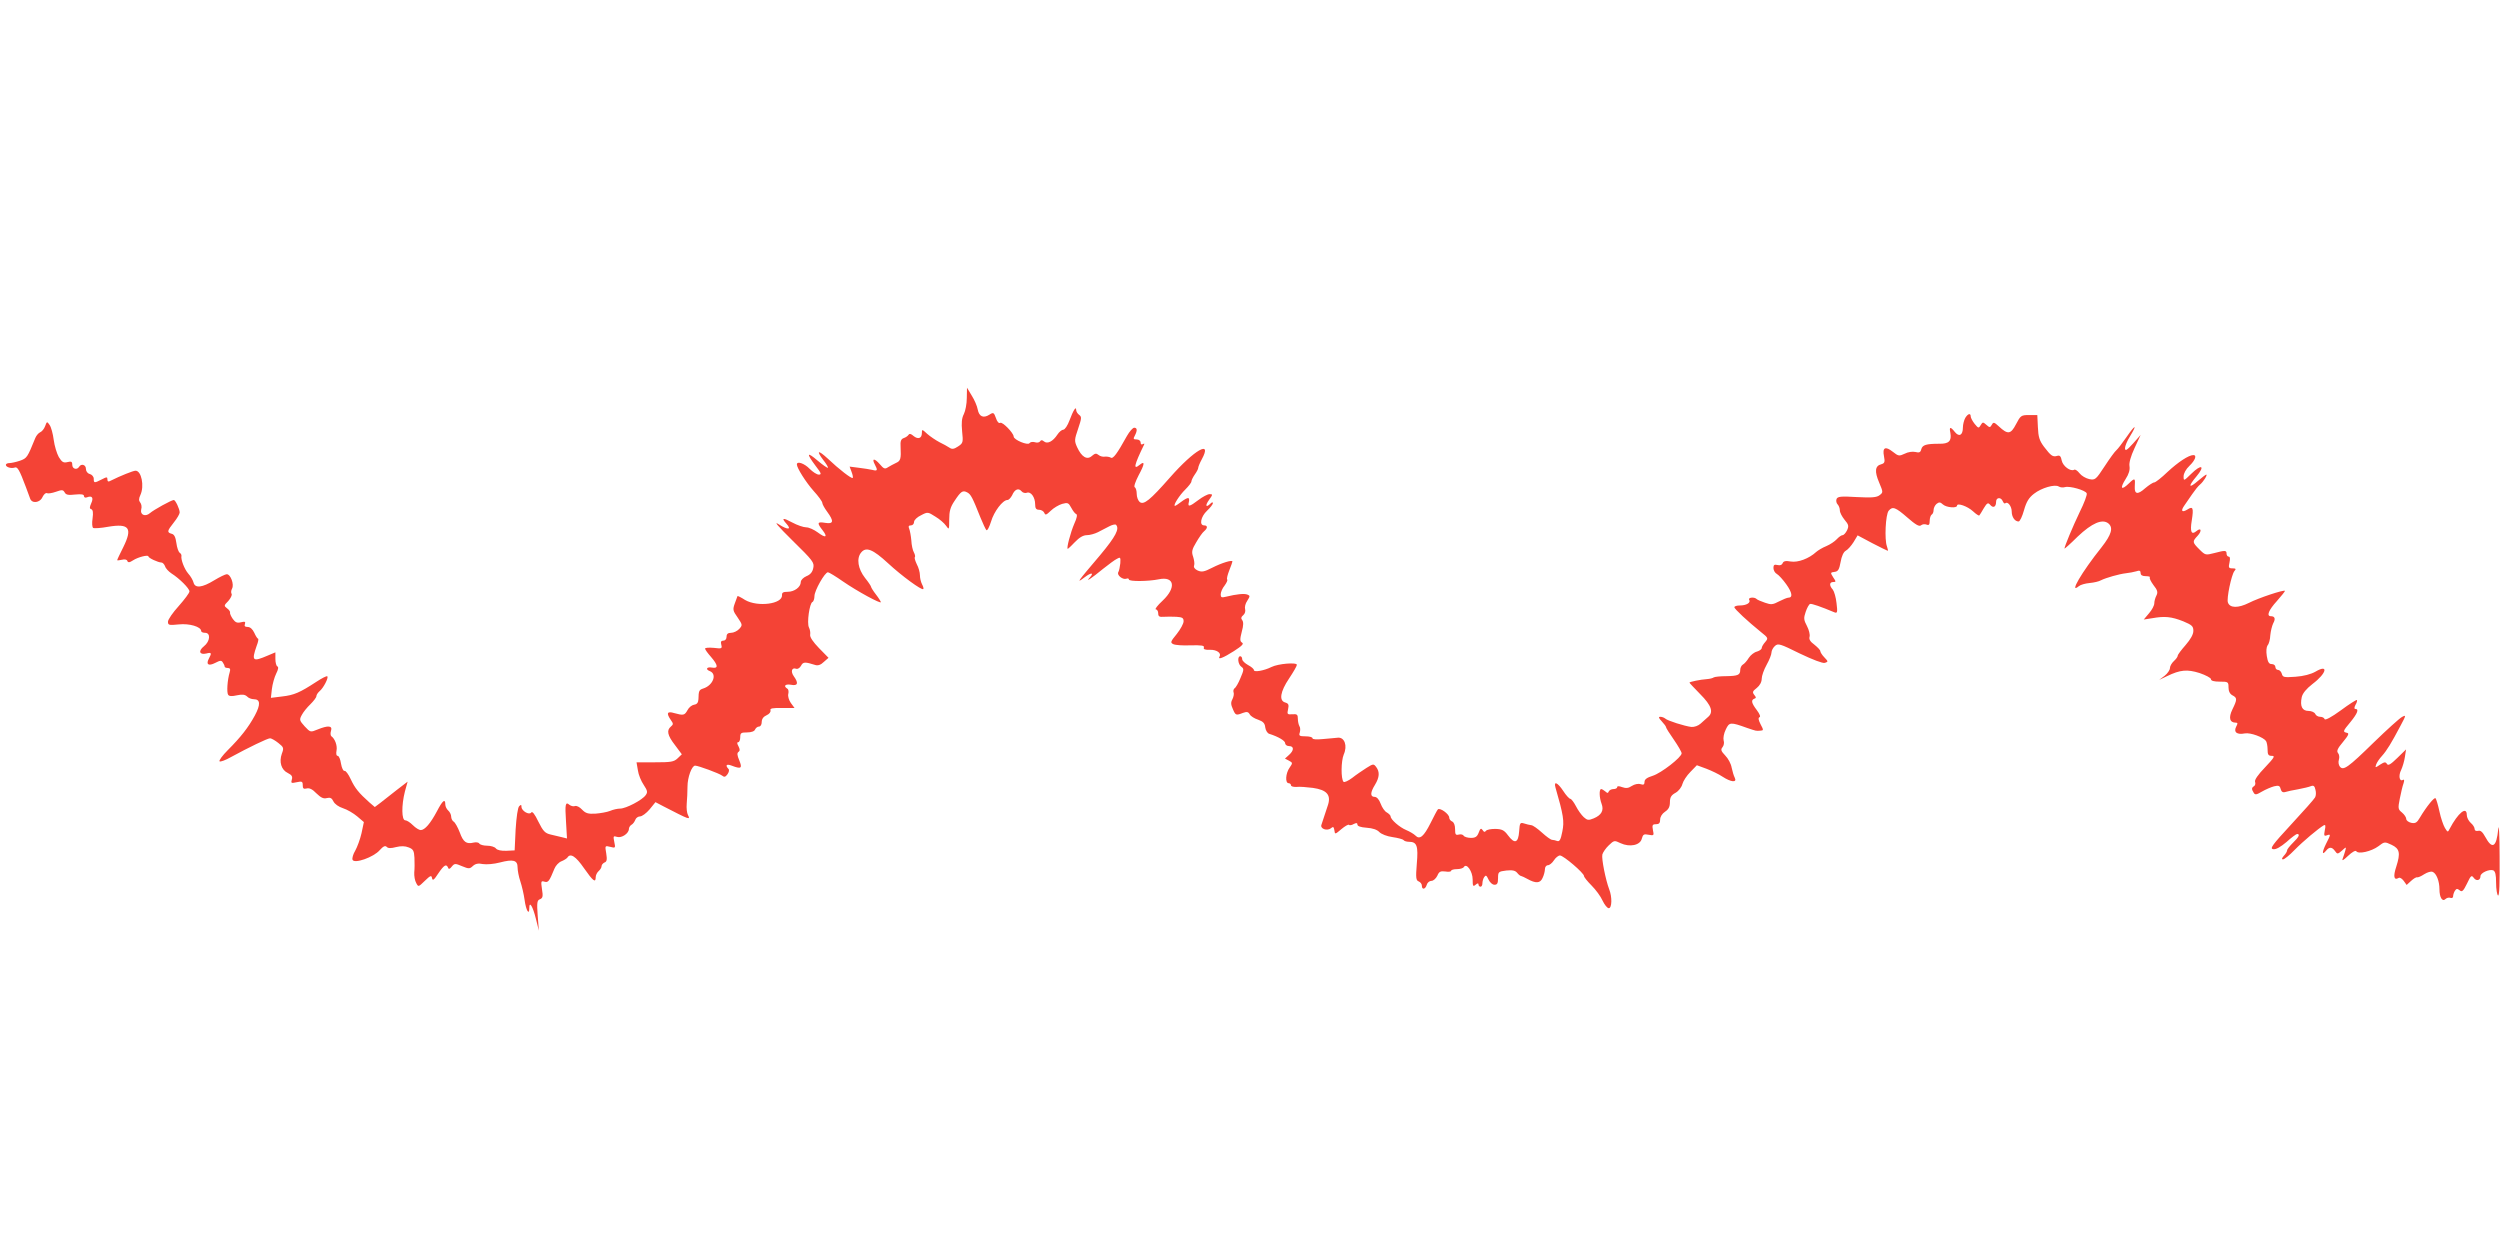 <?xml version="1.0" standalone="no"?>
<!DOCTYPE svg PUBLIC "-//W3C//DTD SVG 20010904//EN"
 "http://www.w3.org/TR/2001/REC-SVG-20010904/DTD/svg10.dtd">
<svg version="1.0" xmlns="http://www.w3.org/2000/svg"
 width="1280pt" height="640pt" viewBox="0 0 1280 640"
 preserveAspectRatio="xMidYMid meet">
<g transform="translate(0,640) scale(0.1,-0.1)"
fill="#f44336" stroke="none">
<path d="M4950 4362 c0 -29 -7 -66 -15 -82 -11 -21 -13 -45 -9 -88 6 -57 5
-61 -21 -78 -21 -14 -31 -15 -44 -6 -9 6 -32 19 -51 28 -19 10 -47 29 -62 42
-27 25 -28 25 -28 5 0 -28 -20 -34 -43 -15 -12 11 -21 13 -25 6 -4 -6 -15 -14
-25 -17 -14 -5 -18 -16 -16 -45 3 -61 0 -72 -23 -82 -13 -6 -31 -16 -41 -22
-16 -11 -22 -9 -43 16 -27 31 -42 30 -25 -2 16 -30 14 -35 -12 -28 -13 3 -45
8 -70 11 l-47 6 10 -27 c6 -15 8 -29 6 -31 -5 -6 -70 44 -129 100 -49 45 -59
41 -22 -8 15 -19 26 -37 24 -40 -3 -2 -26 14 -52 36 -56 48 -60 39 -12 -25 30
-39 33 -46 17 -46 -10 0 -31 14 -47 30 -26 27 -65 41 -65 22 0 -18 46 -91 86
-136 24 -26 44 -54 44 -60 0 -7 11 -27 25 -46 36 -49 33 -64 -10 -57 -41 7
-43 0 -14 -37 29 -37 17 -43 -24 -12 -19 14 -45 26 -59 26 -14 0 -46 11 -72
25 -48 26 -57 24 -29 -7 28 -31 6 -32 -39 -3 -29 19 -7 -7 69 -82 105 -103
113 -113 107 -141 -4 -21 -15 -34 -35 -42 -16 -7 -29 -20 -29 -30 0 -26 -33
-50 -67 -50 -23 0 -30 -4 -29 -17 3 -46 -125 -62 -189 -25 -20 13 -38 22 -39
20 -1 -2 -7 -19 -14 -38 -11 -31 -10 -37 15 -72 25 -37 25 -39 8 -58 -10 -11
-29 -20 -42 -20 -16 0 -23 -6 -23 -20 0 -12 -7 -20 -16 -20 -12 0 -15 -6 -11
-21 5 -20 3 -21 -39 -16 -24 2 -44 1 -44 -4 0 -5 14 -24 30 -42 37 -43 39 -61
5 -55 -26 5 -35 -9 -11 -18 39 -15 17 -73 -33 -89 -22 -7 -24 -12 -25 -55 -1
-17 -7 -26 -22 -28 -12 -2 -27 -14 -34 -28 -15 -27 -21 -28 -68 -15 -36 11
-42 0 -17 -36 13 -18 13 -22 0 -33 -23 -19 -18 -45 21 -95 l35 -47 -22 -21
c-19 -18 -35 -20 -116 -20 l-94 0 7 -41 c3 -23 17 -56 30 -75 19 -29 21 -37
10 -52 -17 -25 -101 -69 -131 -69 -13 0 -36 -5 -52 -12 -15 -6 -49 -12 -75
-14 -37 -2 -50 2 -68 21 -12 13 -28 21 -36 18 -8 -3 -20 0 -28 6 -21 18 -24 5
-18 -86 l5 -86 -24 6 c-13 3 -40 10 -59 14 -30 7 -39 17 -64 67 -18 38 -31 54
-36 46 -10 -15 -50 8 -50 29 0 12 -3 12 -12 3 -7 -7 -14 -56 -18 -119 l-5
-107 -42 -2 c-26 -1 -47 3 -54 12 -6 8 -26 14 -45 14 -18 0 -36 5 -40 11 -3 6
-17 8 -29 5 -37 -9 -53 2 -71 52 -10 26 -24 51 -31 55 -7 4 -13 16 -13 26 0
10 -7 24 -15 31 -8 7 -15 21 -15 31 0 32 -14 21 -43 -35 -33 -62 -62 -96 -83
-96 -8 0 -26 11 -40 25 -14 14 -31 25 -39 25 -19 0 -20 76 -2 147 l14 51 -56
-43 c-31 -25 -69 -54 -84 -66 l-28 -21 -27 23 c-55 49 -75 74 -96 119 -12 26
-26 45 -32 43 -6 -2 -14 14 -18 37 -3 22 -11 40 -17 40 -7 0 -9 11 -6 27 5 25
-8 61 -27 74 -4 4 -5 16 -1 28 8 26 -15 28 -69 6 -36 -15 -37 -15 -66 16 -27
30 -28 34 -15 58 7 14 27 39 44 55 17 17 31 35 31 42 0 6 7 17 16 25 20 16 47
69 40 76 -3 4 -29 -10 -58 -29 -83 -54 -112 -67 -174 -74 l-57 -7 5 45 c3 25
13 61 22 79 11 21 13 35 6 37 -5 2 -10 19 -10 38 l0 34 -38 -16 c-79 -34 -85
-29 -58 49 8 20 11 37 7 37 -3 0 -12 14 -19 30 -9 19 -21 30 -34 30 -14 0 -18
5 -14 15 4 12 0 14 -20 9 -20 -5 -29 -1 -42 17 -9 13 -16 28 -14 33 1 4 -5 14
-15 21 -17 13 -17 15 6 38 12 14 20 30 17 36 -4 6 -3 18 2 27 12 21 -7 74 -27
74 -7 0 -36 -14 -64 -31 -62 -38 -98 -42 -106 -12 -3 12 -15 33 -27 46 -20 23
-39 73 -35 91 1 5 -3 12 -9 16 -6 4 -14 26 -17 50 -4 30 -11 44 -24 47 -25 7
-24 14 11 58 17 21 30 44 30 51 0 18 -22 64 -30 64 -12 0 -104 -51 -122 -67
-24 -21 -52 -9 -45 19 4 12 1 28 -5 35 -8 10 -8 20 1 39 21 46 5 124 -25 124
-12 0 -77 -26 -127 -51 -12 -7 -17 -5 -17 6 0 14 -3 14 -30 0 -37 -19 -40 -19
-40 4 0 10 -9 21 -20 24 -12 3 -20 14 -20 26 0 22 -24 29 -35 11 -11 -18 -35
-11 -35 10 0 17 -5 19 -25 14 -20 -5 -28 0 -44 26 -10 18 -22 57 -26 88 -4 31
-13 65 -21 76 -13 19 -14 19 -23 -6 -5 -14 -17 -28 -25 -31 -9 -4 -20 -17 -25
-29 -41 -101 -43 -104 -79 -117 -21 -7 -45 -12 -54 -12 -10 0 -18 -4 -18 -9 0
-12 28 -20 45 -14 14 6 24 -10 58 -101 8 -22 18 -48 21 -57 9 -28 51 -23 64 8
7 14 17 22 22 19 6 -3 26 0 46 7 31 11 37 11 45 -3 7 -13 19 -15 54 -11 32 3
45 1 45 -8 0 -7 7 -10 16 -6 26 10 34 -3 21 -31 -9 -21 -9 -27 0 -30 9 -3 11
-18 7 -47 -4 -24 -2 -46 3 -49 5 -3 40 -1 77 6 108 18 126 -6 77 -105 -17 -34
-31 -63 -31 -66 0 -2 11 -1 24 2 15 4 26 1 28 -6 3 -9 11 -9 29 3 26 17 79 30
79 20 0 -8 50 -31 66 -31 7 0 15 -9 19 -19 3 -11 18 -27 33 -37 41 -26 92 -77
92 -92 0 -8 -25 -41 -55 -75 -30 -33 -55 -69 -55 -80 0 -18 5 -19 55 -14 55 6
115 -12 115 -34 0 -5 9 -9 20 -9 30 0 26 -44 -6 -69 -30 -24 -23 -45 12 -37
27 7 29 3 14 -25 -17 -31 -3 -41 32 -23 25 13 32 14 39 2 5 -7 9 -16 9 -20 0
-5 7 -8 16 -8 12 0 15 -6 10 -22 -12 -40 -16 -103 -8 -115 5 -8 19 -9 45 -3
28 6 41 4 52 -6 7 -8 23 -14 35 -14 33 0 35 -27 5 -83 -33 -61 -72 -111 -139
-178 -27 -27 -46 -53 -42 -57 4 -4 31 6 59 22 90 49 187 96 200 96 6 0 26 -11
42 -24 28 -22 29 -26 18 -55 -15 -42 -3 -83 31 -99 20 -10 25 -18 20 -34 -5
-18 -3 -19 25 -13 27 6 31 4 31 -15 0 -17 4 -21 20 -17 14 4 30 -4 50 -25 23
-22 36 -29 54 -24 17 4 25 0 33 -17 7 -14 27 -28 49 -35 22 -7 54 -26 73 -42
l34 -29 -12 -57 c-7 -31 -22 -71 -32 -89 -11 -18 -17 -39 -14 -47 9 -22 108
13 139 49 18 20 28 25 36 17 7 -8 22 -8 48 -1 25 6 46 6 65 -2 23 -9 27 -17
29 -53 1 -24 1 -58 -1 -75 -1 -18 3 -42 10 -54 11 -21 11 -21 44 11 29 28 34
30 37 14 3 -15 10 -10 32 24 30 44 41 50 50 30 3 -10 9 -8 19 5 14 17 18 17
53 2 34 -14 39 -14 55 1 13 12 28 15 51 10 19 -3 57 0 87 8 69 18 91 12 91
-25 0 -15 6 -48 14 -71 8 -24 18 -67 22 -96 7 -53 24 -82 24 -41 0 38 18 9 34
-56 l15 -60 -6 77 c-5 67 -3 79 12 84 14 6 16 15 10 51 -6 41 -5 44 12 39 20
-6 25 1 52 67 6 15 22 32 35 37 13 5 27 14 31 19 15 25 43 7 85 -54 47 -67 60
-77 60 -46 0 10 7 24 15 31 8 7 15 18 15 25 0 7 7 15 15 19 12 4 14 15 9 46
-7 41 -7 41 21 34 26 -7 27 -6 20 26 -6 30 -5 31 15 25 23 -7 60 18 60 41 0 7
6 17 13 21 8 4 16 16 20 26 3 9 14 17 24 17 10 0 32 16 49 36 l30 37 40 -21
c136 -70 140 -72 126 -44 -5 9 -8 35 -6 57 2 22 4 62 4 88 0 47 22 107 39 107
16 0 124 -40 138 -51 11 -9 17 -8 28 7 8 12 10 23 4 28 -17 18 -9 26 17 16 49
-19 56 -14 39 27 -11 26 -12 38 -4 43 8 6 8 13 0 29 -8 14 -8 21 -1 21 5 0 10
11 10 25 0 22 4 25 35 25 22 0 38 6 41 15 4 8 12 15 20 15 8 0 14 10 14 23 0
16 9 28 25 35 14 6 22 17 20 25 -4 10 10 13 59 12 l64 0 -19 26 c-10 14 -16
35 -13 46 3 12 1 24 -5 27 -22 14 -10 25 19 20 35 -7 40 8 14 44 -17 24 -10
46 12 38 8 -3 19 4 25 15 11 21 20 21 74 4 13 -4 28 1 43 16 l24 21 -49 50
c-30 31 -47 56 -45 68 2 11 -1 27 -6 37 -12 22 3 126 18 131 5 2 10 16 10 30
0 28 53 122 69 122 5 0 40 -21 77 -47 74 -51 194 -116 194 -106 0 3 -11 21
-25 39 -14 18 -25 36 -25 39 0 4 -14 25 -31 46 -36 46 -45 100 -20 130 25 31
60 17 138 -55 70 -65 173 -140 180 -132 3 2 0 13 -6 24 -6 12 -11 32 -11 47 0
14 -7 40 -16 56 -8 17 -13 33 -10 36 3 3 1 14 -5 25 -6 10 -12 38 -13 61 -2
23 -7 50 -11 60 -5 12 -3 17 9 17 9 0 16 8 16 18 0 9 16 25 36 34 34 18 35 17
73 -7 22 -13 46 -34 55 -47 15 -22 16 -21 16 32 0 43 6 64 27 95 33 50 42 56
65 44 19 -10 27 -26 68 -129 12 -30 26 -59 30 -64 5 -5 15 15 24 43 15 52 60
111 84 111 7 0 17 11 24 24 13 31 33 39 48 21 6 -8 19 -11 27 -8 21 8 43 -23
43 -59 0 -21 5 -28 20 -28 11 0 23 -7 27 -16 5 -13 10 -11 33 11 14 14 41 30
58 35 29 8 33 6 47 -20 8 -15 19 -30 25 -32 7 -2 4 -20 -9 -48 -20 -46 -42
-130 -34 -130 2 0 19 16 37 35 22 23 42 35 61 35 15 0 40 7 56 15 16 8 42 22
58 30 15 8 31 12 35 8 19 -20 -1 -59 -81 -155 -123 -145 -123 -146 -80 -114
35 27 51 25 25 -3 -22 -23 11 -2 69 46 29 23 61 47 72 52 17 10 19 8 17 -23
-2 -18 -6 -38 -10 -45 -10 -15 23 -41 41 -34 7 3 13 1 13 -4 0 -11 100 -10
153 1 80 17 91 -42 20 -109 -27 -25 -42 -45 -35 -45 6 0 12 -9 12 -20 0 -16 6
-20 28 -18 15 1 44 1 65 0 31 -2 37 -6 37 -23 0 -12 -16 -41 -35 -65 -32 -39
-34 -44 -18 -52 10 -5 50 -8 90 -6 55 1 70 -1 67 -11 -4 -9 5 -13 31 -12 35 1
60 -17 49 -35 -11 -18 20 -6 73 28 42 27 53 38 42 44 -11 7 -11 17 -1 56 9 32
9 50 2 59 -7 9 -6 16 5 25 9 7 13 21 10 31 -3 10 1 29 11 43 15 24 15 26 0 32
-16 6 -55 2 -108 -11 -24 -6 -28 -4 -28 12 0 11 9 32 20 45 10 14 17 28 13 31
-3 4 2 24 11 47 9 22 16 43 16 45 0 10 -55 -7 -104 -32 -41 -21 -53 -23 -74
-14 -15 7 -22 17 -18 26 3 8 0 28 -5 44 -9 25 -7 37 16 75 14 24 32 50 40 56
19 16 19 30 0 30 -26 0 -17 45 15 75 17 16 30 33 30 39 0 6 -5 5 -12 -2 -24
-24 -29 -11 -8 18 20 28 20 30 3 30 -10 0 -36 -14 -57 -30 -46 -35 -56 -37
-49 -10 3 11 1 20 -4 20 -6 0 -22 -9 -36 -20 -14 -11 -28 -20 -31 -20 -12 0
23 55 53 84 17 17 31 35 31 41 0 6 8 22 17 35 10 14 18 29 18 35 0 5 8 25 18
43 56 103 -37 50 -163 -93 -102 -116 -134 -142 -155 -125 -8 7 -15 25 -15 41
0 15 -4 31 -10 34 -6 3 3 29 20 62 31 57 33 76 5 53 -34 -28 -29 -3 23 104 3
5 0 6 -7 2 -6 -4 -11 -1 -11 8 0 9 -9 16 -20 16 -17 0 -19 3 -10 19 14 27 13
41 -3 41 -7 0 -24 -19 -37 -42 -51 -92 -71 -119 -83 -111 -7 4 -20 6 -30 5
-10 -2 -25 2 -33 9 -11 9 -18 8 -33 -5 -25 -23 -53 -6 -76 44 -15 33 -14 39 5
95 18 53 19 61 5 71 -8 6 -15 17 -15 25 0 22 -15 -2 -34 -53 -10 -27 -24 -48
-32 -48 -7 0 -21 -11 -30 -25 -23 -35 -51 -50 -69 -35 -9 8 -15 8 -20 0 -4 -6
-16 -8 -27 -4 -11 3 -23 1 -27 -5 -8 -13 -81 17 -81 34 -1 19 -58 77 -69 70
-7 -4 -16 6 -22 25 -10 28 -13 30 -33 17 -31 -20 -53 -10 -60 26 -3 18 -17 50
-31 72 l-24 40 -1 -53z"/>
<path d="M10062 4260 c-6 -11 -12 -33 -12 -49 0 -39 -19 -50 -41 -23 -23 29
-30 28 -23 -5 7 -41 -8 -56 -57 -55 -67 0 -86 -6 -92 -28 -4 -17 -11 -19 -31
-14 -14 3 -37 0 -54 -9 -28 -13 -32 -13 -61 10 -38 30 -54 22 -45 -23 6 -30 3
-36 -14 -41 -32 -8 -35 -37 -11 -93 21 -50 21 -51 3 -65 -15 -12 -40 -14 -117
-10 -83 5 -98 3 -104 -10 -3 -9 -1 -21 6 -28 6 -6 11 -20 11 -30 0 -11 11 -32
24 -48 21 -25 23 -32 13 -54 -7 -14 -17 -25 -23 -25 -6 0 -19 -9 -30 -21 -10
-11 -34 -27 -53 -35 -20 -8 -43 -22 -52 -30 -37 -34 -93 -55 -130 -49 -27 5
-38 2 -42 -9 -4 -9 -13 -12 -26 -9 -16 4 -21 1 -21 -15 0 -12 8 -26 18 -31 9
-5 31 -29 48 -53 30 -42 34 -68 11 -68 -7 0 -28 -9 -48 -19 -32 -17 -41 -18
-72 -7 -20 7 -40 15 -43 19 -12 12 -46 8 -38 -4 9 -15 -14 -29 -48 -29 -16 0
-28 -4 -28 -9 0 -9 68 -72 136 -127 38 -30 38 -32 22 -51 -10 -11 -18 -25 -18
-31 0 -6 -11 -14 -24 -18 -14 -3 -33 -18 -42 -32 -9 -15 -23 -31 -31 -35 -7
-4 -13 -17 -13 -27 0 -26 -12 -31 -72 -32 -29 0 -57 -3 -63 -6 -5 -4 -21 -8
-35 -9 -33 -2 -90 -14 -90 -18 0 -2 25 -28 55 -59 58 -58 70 -93 39 -118 -8
-7 -25 -22 -37 -33 -12 -11 -32 -18 -47 -17 -34 4 -123 32 -134 43 -6 5 -17 9
-25 9 -11 0 -9 -6 7 -23 12 -13 22 -26 22 -30 0 -4 18 -33 40 -64 22 -32 40
-63 40 -70 0 -20 -104 -101 -148 -115 -29 -9 -42 -18 -42 -31 0 -14 -5 -17
-20 -12 -12 4 -31 0 -45 -9 -18 -12 -30 -13 -50 -6 -16 6 -25 6 -25 0 0 -6 -9
-10 -19 -10 -11 0 -21 -6 -24 -12 -4 -10 -7 -10 -18 0 -7 6 -17 12 -21 12 -11
0 -10 -43 2 -75 13 -34 0 -58 -40 -75 -27 -11 -33 -10 -51 6 -12 11 -30 36
-40 56 -11 21 -24 38 -29 38 -5 0 -22 18 -36 40 -29 44 -50 53 -40 18 41 -142
46 -173 35 -226 -8 -41 -14 -52 -26 -48 -8 3 -20 6 -26 6 -7 0 -30 17 -52 37
-22 20 -47 38 -55 38 -8 1 -25 5 -37 9 -20 6 -22 3 -25 -41 -4 -59 -23 -66
-57 -20 -20 27 -31 32 -65 33 -23 0 -44 -4 -48 -10 -6 -8 -11 -6 -17 4 -8 11
-12 9 -20 -13 -8 -21 -17 -27 -40 -27 -16 0 -33 5 -37 11 -3 6 -15 9 -25 6
-16 -4 -19 0 -19 28 0 20 -6 35 -15 39 -8 3 -15 12 -15 20 0 18 -47 52 -58 42
-4 -4 -20 -35 -37 -69 -35 -70 -56 -88 -78 -65 -8 8 -30 21 -47 28 -34 14 -80
54 -80 70 0 5 -9 14 -19 20 -11 5 -25 26 -32 45 -8 22 -20 35 -31 35 -23 0
-23 22 2 62 23 38 25 66 6 91 -13 17 -15 17 -50 -5 -20 -13 -53 -35 -73 -51
-20 -15 -40 -24 -44 -20 -14 14 -13 107 1 140 20 45 4 89 -30 86 -14 -1 -49
-5 -77 -7 -31 -3 -53 -2 -53 4 0 6 -16 10 -36 10 -31 0 -35 3 -29 20 3 11 3
25 -2 32 -4 7 -8 24 -8 38 0 21 -4 25 -28 23 -26 -2 -28 0 -22 26 5 23 2 29
-14 34 -34 9 -26 56 19 123 22 33 40 64 40 70 0 14 -96 6 -130 -11 -38 -19
-90 -28 -90 -16 0 6 -13 17 -30 26 -16 9 -30 22 -30 30 0 8 -4 15 -10 15 -16
0 -12 -42 6 -54 14 -10 13 -16 -5 -58 -10 -25 -24 -49 -30 -52 -5 -4 -8 -13
-5 -21 3 -7 0 -23 -6 -35 -9 -16 -8 -28 2 -50 14 -33 16 -34 52 -20 20 7 27 6
35 -8 5 -9 24 -21 43 -27 25 -9 34 -18 36 -39 2 -15 11 -30 20 -33 48 -15 82
-36 82 -48 0 -8 9 -15 20 -15 26 0 26 -22 0 -45 l-21 -19 21 -11 c19 -10 19
-12 3 -35 -21 -29 -24 -80 -5 -80 6 0 12 -5 12 -11 0 -5 12 -9 28 -8 15 2 53
-1 84 -5 70 -10 93 -35 78 -85 -19 -59 -28 -86 -34 -103 -9 -21 29 -35 49 -18
11 9 14 7 17 -11 3 -22 3 -22 36 6 18 15 35 25 39 22 3 -4 14 -2 24 4 14 7 19
6 19 -3 0 -8 17 -14 47 -16 31 -2 54 -10 65 -22 11 -11 39 -22 68 -26 28 -4
53 -11 56 -15 3 -5 16 -9 28 -9 41 0 48 -21 40 -113 -6 -72 -4 -85 10 -90 9
-4 16 -13 16 -22 0 -22 18 -19 25 5 3 11 14 20 24 20 10 0 23 12 30 26 9 22
17 25 41 22 17 -3 30 -1 30 4 0 4 13 8 29 8 17 0 33 5 36 11 14 22 45 -23 45
-64 0 -34 2 -38 15 -27 10 9 15 9 15 1 0 -6 5 -11 10 -11 6 0 10 8 10 18 0 9
4 24 9 31 8 12 12 10 22 -12 7 -15 20 -27 31 -27 14 0 18 8 18 34 0 32 2 34
43 39 31 3 45 0 55 -12 7 -9 16 -16 20 -16 4 -1 18 -7 32 -15 43 -24 66 -23
78 5 7 14 12 35 12 45 0 11 7 20 15 20 8 0 22 11 31 25 9 14 23 25 31 25 18 0
123 -90 123 -105 0 -6 18 -28 39 -49 21 -21 47 -56 56 -77 10 -21 24 -39 32
-39 16 0 18 57 2 97 -18 47 -40 157 -35 178 3 11 18 33 33 47 27 26 29 26 60
11 47 -22 101 -11 109 23 6 22 11 25 35 20 27 -5 28 -4 22 24 -5 26 -2 30 16
30 15 0 21 6 21 24 0 14 10 30 25 40 18 12 25 25 25 49 0 25 7 36 29 48 16 9
31 29 35 45 4 15 22 43 41 62 l33 34 49 -18 c26 -10 64 -28 83 -41 43 -28 75
-31 62 -5 -5 9 -12 33 -16 52 -3 19 -18 47 -33 62 -21 22 -24 30 -14 42 7 8
10 24 6 35 -3 12 1 36 11 56 18 38 23 39 109 8 48 -16 45 -16 68 -14 17 1 17
3 1 33 -11 22 -13 33 -5 36 6 2 1 16 -14 36 -28 37 -31 52 -12 59 9 3 9 7 -1
19 -11 14 -9 19 13 36 15 12 25 30 25 47 0 14 11 46 25 71 14 25 25 53 25 63
0 10 8 25 18 34 16 14 26 11 127 -39 67 -32 117 -51 128 -48 18 6 18 7 -2 28
-12 12 -21 27 -21 32 0 6 -14 20 -30 33 -22 16 -29 28 -25 41 3 10 -3 35 -13
54 -17 32 -18 41 -7 73 7 21 17 39 23 41 8 2 55 -14 124 -43 15 -6 17 -1 11
47 -3 29 -12 60 -19 69 -19 21 -18 39 2 39 15 0 15 2 0 24 -15 24 -15 25 7 28
18 2 24 12 31 51 5 29 15 51 26 57 10 5 28 25 40 44 l21 35 75 -40 c41 -21 77
-39 79 -39 3 0 0 11 -4 23 -13 34 -7 163 9 182 20 24 35 18 96 -35 41 -36 60
-47 69 -40 7 6 20 8 29 4 12 -5 16 0 16 19 0 14 5 29 10 32 6 3 10 14 10 24 0
10 7 24 15 31 13 10 19 10 33 -3 18 -16 72 -20 72 -6 0 16 54 -3 82 -29 15
-14 30 -24 32 -21 2 2 13 19 23 37 17 28 22 30 33 17 15 -18 30 -11 30 16 0
23 25 25 34 3 4 -9 9 -14 13 -11 12 12 33 -15 33 -42 0 -28 16 -51 35 -51 7 0
19 26 28 58 12 43 25 64 51 84 38 30 107 50 127 37 8 -5 22 -6 32 -3 24 7 105
-16 111 -32 3 -7 -13 -50 -36 -96 -35 -73 -78 -176 -78 -187 0 -2 31 25 68 62
73 69 126 92 157 67 26 -22 16 -57 -35 -122 -103 -129 -169 -243 -116 -199 8
7 33 14 55 16 22 2 48 8 58 14 26 13 93 32 128 36 17 2 40 6 53 10 16 6 22 3
22 -9 0 -11 9 -16 27 -16 14 0 24 -3 20 -6 -3 -4 5 -21 19 -40 21 -26 23 -37
15 -53 -6 -11 -11 -29 -11 -40 0 -11 -12 -34 -27 -51 l-27 -32 45 7 c62 11 96
8 157 -16 45 -19 52 -25 52 -49 0 -18 -14 -43 -40 -73 -22 -25 -40 -49 -40
-54 0 -6 -9 -18 -20 -28 -11 -10 -20 -26 -20 -36 0 -9 -12 -27 -27 -39 l-28
-21 40 19 c68 33 103 36 167 16 32 -11 58 -25 58 -31 0 -9 16 -13 45 -13 43 0
45 -1 45 -30 0 -19 7 -33 20 -40 25 -13 25 -21 0 -72 -21 -43 -14 -68 17 -68
11 0 11 -4 2 -21 -14 -28 4 -42 45 -34 28 5 94 -19 108 -39 4 -6 8 -26 8 -43
0 -27 4 -33 22 -33 18 0 12 -9 -35 -59 -36 -37 -55 -65 -51 -74 3 -8 1 -18 -5
-22 -13 -8 -14 -15 -2 -34 7 -12 15 -10 42 6 19 11 47 23 62 27 24 6 30 3 34
-14 4 -14 11 -19 24 -15 10 3 40 10 66 14 26 5 56 12 65 16 13 5 19 1 23 -18
4 -14 3 -32 -2 -40 -4 -8 -59 -70 -122 -138 -98 -106 -111 -124 -92 -127 14
-2 37 11 68 37 25 23 50 41 54 41 17 0 9 -16 -21 -45 -16 -16 -30 -33 -30 -39
0 -5 -7 -18 -17 -28 -10 -12 -12 -18 -4 -18 7 0 33 21 59 48 44 45 122 110
149 126 10 5 11 -1 6 -25 -5 -27 -4 -31 10 -26 22 8 21 5 -4 -44 -21 -43 -21
-61 1 -34 16 20 30 19 45 -2 12 -17 14 -17 36 2 22 20 22 20 17 0 -3 -11 -9
-29 -13 -40 -6 -15 2 -11 27 13 21 20 38 29 42 24 10 -17 78 -1 113 25 31 24
33 24 67 8 43 -20 47 -43 25 -112 -17 -51 -12 -72 12 -58 6 4 17 -3 26 -15
l15 -21 23 21 c12 11 26 20 31 18 5 -1 21 6 36 16 16 10 35 16 43 12 19 -7 35
-47 35 -89 0 -42 15 -66 31 -50 6 6 18 9 25 6 8 -3 14 1 14 8 0 8 4 20 9 28 8
12 12 12 24 3 12 -11 19 -5 38 34 20 42 23 45 35 29 13 -18 34 -13 34 9 0 17
45 37 65 30 11 -5 15 -22 15 -64 0 -33 5 -62 10 -65 7 -4 9 64 8 197 0 115 -4
177 -7 143 -9 -94 -31 -106 -67 -39 -13 24 -24 34 -36 30 -11 -2 -18 1 -18 10
0 8 -9 22 -20 31 -11 10 -20 28 -20 40 0 48 -45 11 -88 -71 -9 -18 -10 -18
-24 5 -8 13 -21 51 -28 84 -7 33 -16 63 -20 68 -6 7 -46 -42 -80 -99 -15 -26
-23 -31 -44 -27 -14 3 -26 12 -26 20 0 8 -10 23 -22 33 -20 16 -21 21 -11 71
6 30 14 65 19 78 5 16 4 22 -3 18 -18 -11 -24 22 -9 51 7 15 16 45 19 66 l6
39 -45 -44 c-34 -33 -47 -41 -53 -30 -7 11 -13 10 -35 -4 -25 -17 -26 -17 -20
1 4 11 17 30 30 44 25 28 48 66 94 153 30 56 30 58 8 46 -13 -7 -77 -65 -143
-129 -134 -131 -157 -147 -175 -125 -6 8 -9 23 -5 35 4 12 2 27 -4 34 -9 10
-3 24 25 57 29 35 33 45 20 47 -22 5 -21 8 19 56 35 43 44 66 25 66 -7 0 -7 7
0 21 7 11 10 23 7 25 -2 2 -39 -21 -82 -53 -48 -35 -80 -52 -83 -45 -2 7 -12
12 -23 12 -11 0 -22 7 -25 15 -4 8 -19 15 -34 15 -33 0 -45 24 -35 71 5 20 23
42 55 67 73 55 84 104 15 63 -23 -13 -60 -23 -102 -26 -59 -4 -65 -3 -70 15
-3 11 -12 20 -19 20 -8 0 -14 7 -14 15 0 8 -8 15 -19 15 -14 0 -20 10 -25 41
-4 25 -2 46 4 55 7 7 13 30 14 52 2 21 9 49 15 61 13 23 8 36 -12 36 -24 0
-12 31 31 78 24 27 42 50 41 52 -7 6 -134 -36 -185 -62 -54 -27 -97 -27 -107
2 -8 19 18 142 33 161 10 11 8 14 -10 14 -19 0 -21 4 -15 30 4 19 3 30 -4 30
-6 0 -11 7 -11 15 0 18 -7 18 -64 3 -43 -11 -45 -11 -75 19 -37 37 -37 40 -9
70 23 25 18 44 -6 24 -26 -22 -34 -4 -24 55 10 64 6 74 -23 55 -28 -17 -35 -7
-15 21 9 13 27 39 40 58 13 19 31 42 40 49 18 15 40 51 32 51 -3 0 -21 -14
-41 -31 -49 -43 -54 -31 -9 22 46 55 26 65 -27 13 -38 -37 -39 -38 -39 -13 0
15 12 37 30 54 30 29 39 55 20 55 -24 0 -78 -36 -132 -86 -31 -30 -62 -54 -68
-54 -7 0 -28 -14 -47 -30 -38 -34 -55 -31 -53 8 3 45 1 47 -30 17 -39 -38 -48
-27 -17 22 17 26 23 48 20 66 -3 17 6 50 26 93 l31 67 -39 -44 c-32 -35 -40
-40 -41 -24 0 11 11 38 25 60 39 64 29 64 -16 -1 -22 -32 -46 -63 -53 -69 -7
-5 -34 -42 -60 -82 -45 -69 -49 -72 -79 -66 -18 4 -40 17 -50 30 -10 13 -22
21 -27 18 -18 -11 -58 18 -64 47 -4 22 -10 28 -23 24 -23 -7 -32 0 -68 47 -23
31 -29 50 -31 100 l-3 62 -42 0 c-41 0 -44 -3 -67 -47 -27 -52 -42 -54 -88
-11 -24 22 -28 23 -36 8 -9 -15 -11 -15 -28 0 -17 15 -19 15 -29 -2 -10 -17
-12 -16 -31 7 -11 14 -20 31 -20 38 0 18 -14 15 -28 -8z"/>
</g>
</svg>
